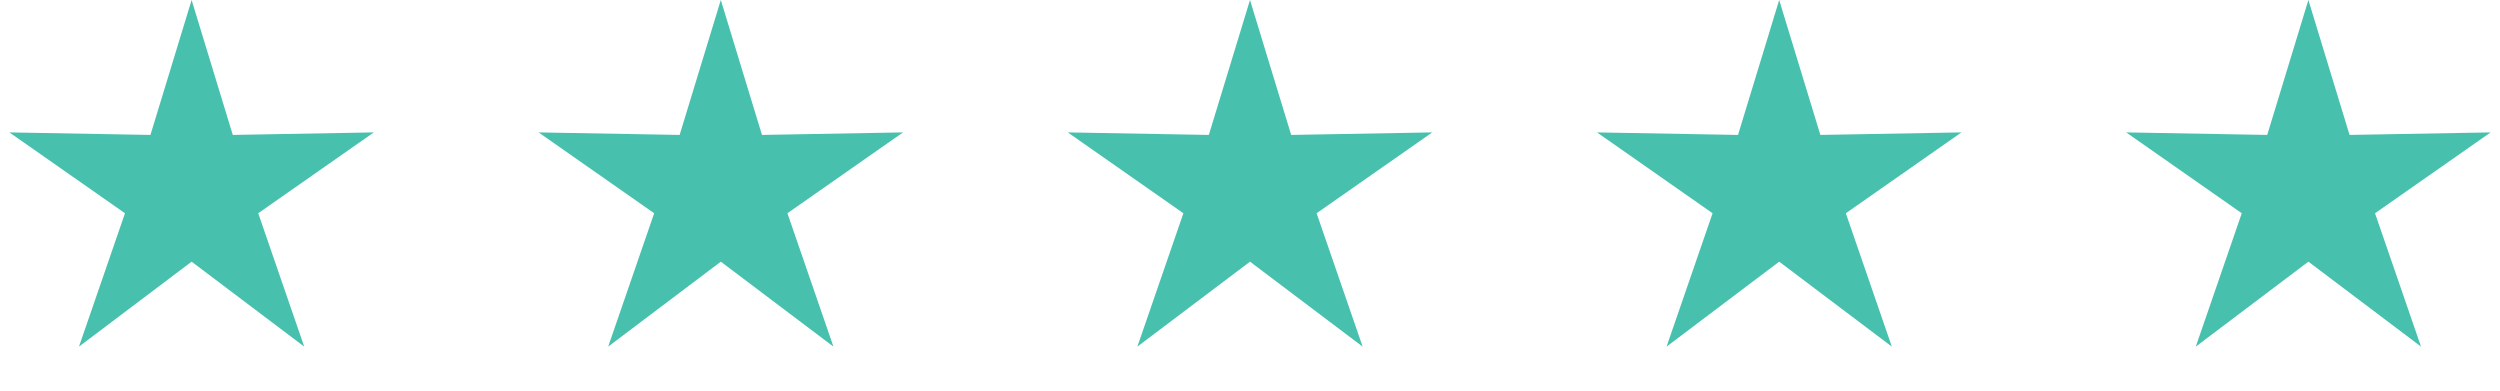 <?xml version="1.0" encoding="UTF-8"?>
<svg width="96px" height="15px" viewBox="0 0 96 15" version="1.1" xmlns="http://www.w3.org/2000/svg" xmlns:xlink="http://www.w3.org/1999/xlink">
    <title>hico-star-full</title>
    <g id="Base-Pages" stroke="none" stroke-width="1" fill="none" fill-rule="evenodd">
        <g id="Home2" transform="translate(-380, -3803)" fill="#47C1AE">
            <g id="hico-star-full" transform="translate(380, 3803)">
                <polygon id="Star" points="7.358 10.048 3.033 13.31 4.799 8.189 0.36 5.084 5.777 5.181 7.358 0 8.939 5.181 14.355 5.084 9.916 8.189 11.682 13.31"></polygon>
                <polygon id="Star-Copy" points="27.679 10.048 23.354 13.31 25.12 8.189 20.681 5.084 26.098 5.181 27.679 0 29.26 5.181 34.676 5.084 30.237 8.189 32.004 13.31"></polygon>
                <polygon id="Star-Copy-2" points="48 10.048 43.675 13.31 45.442 8.189 41.002 5.084 46.419 5.181 48 0 49.581 5.181 54.998 5.084 50.558 8.189 52.325 13.31"></polygon>
                <polygon id="Star-Copy-3" points="68.321 10.048 63.996 13.31 65.763 8.189 61.324 5.084 66.74 5.181 68.321 0 69.902 5.181 75.319 5.084 70.88 8.189 72.646 13.31"></polygon>
                <polygon id="Star-Copy-4" points="88.642 10.048 84.318 13.31 86.084 8.189 81.645 5.084 87.061 5.181 88.642 0 90.223 5.181 95.64 5.084 91.201 8.189 92.967 13.31"></polygon>
            </g>
        </g>
    </g>
</svg>